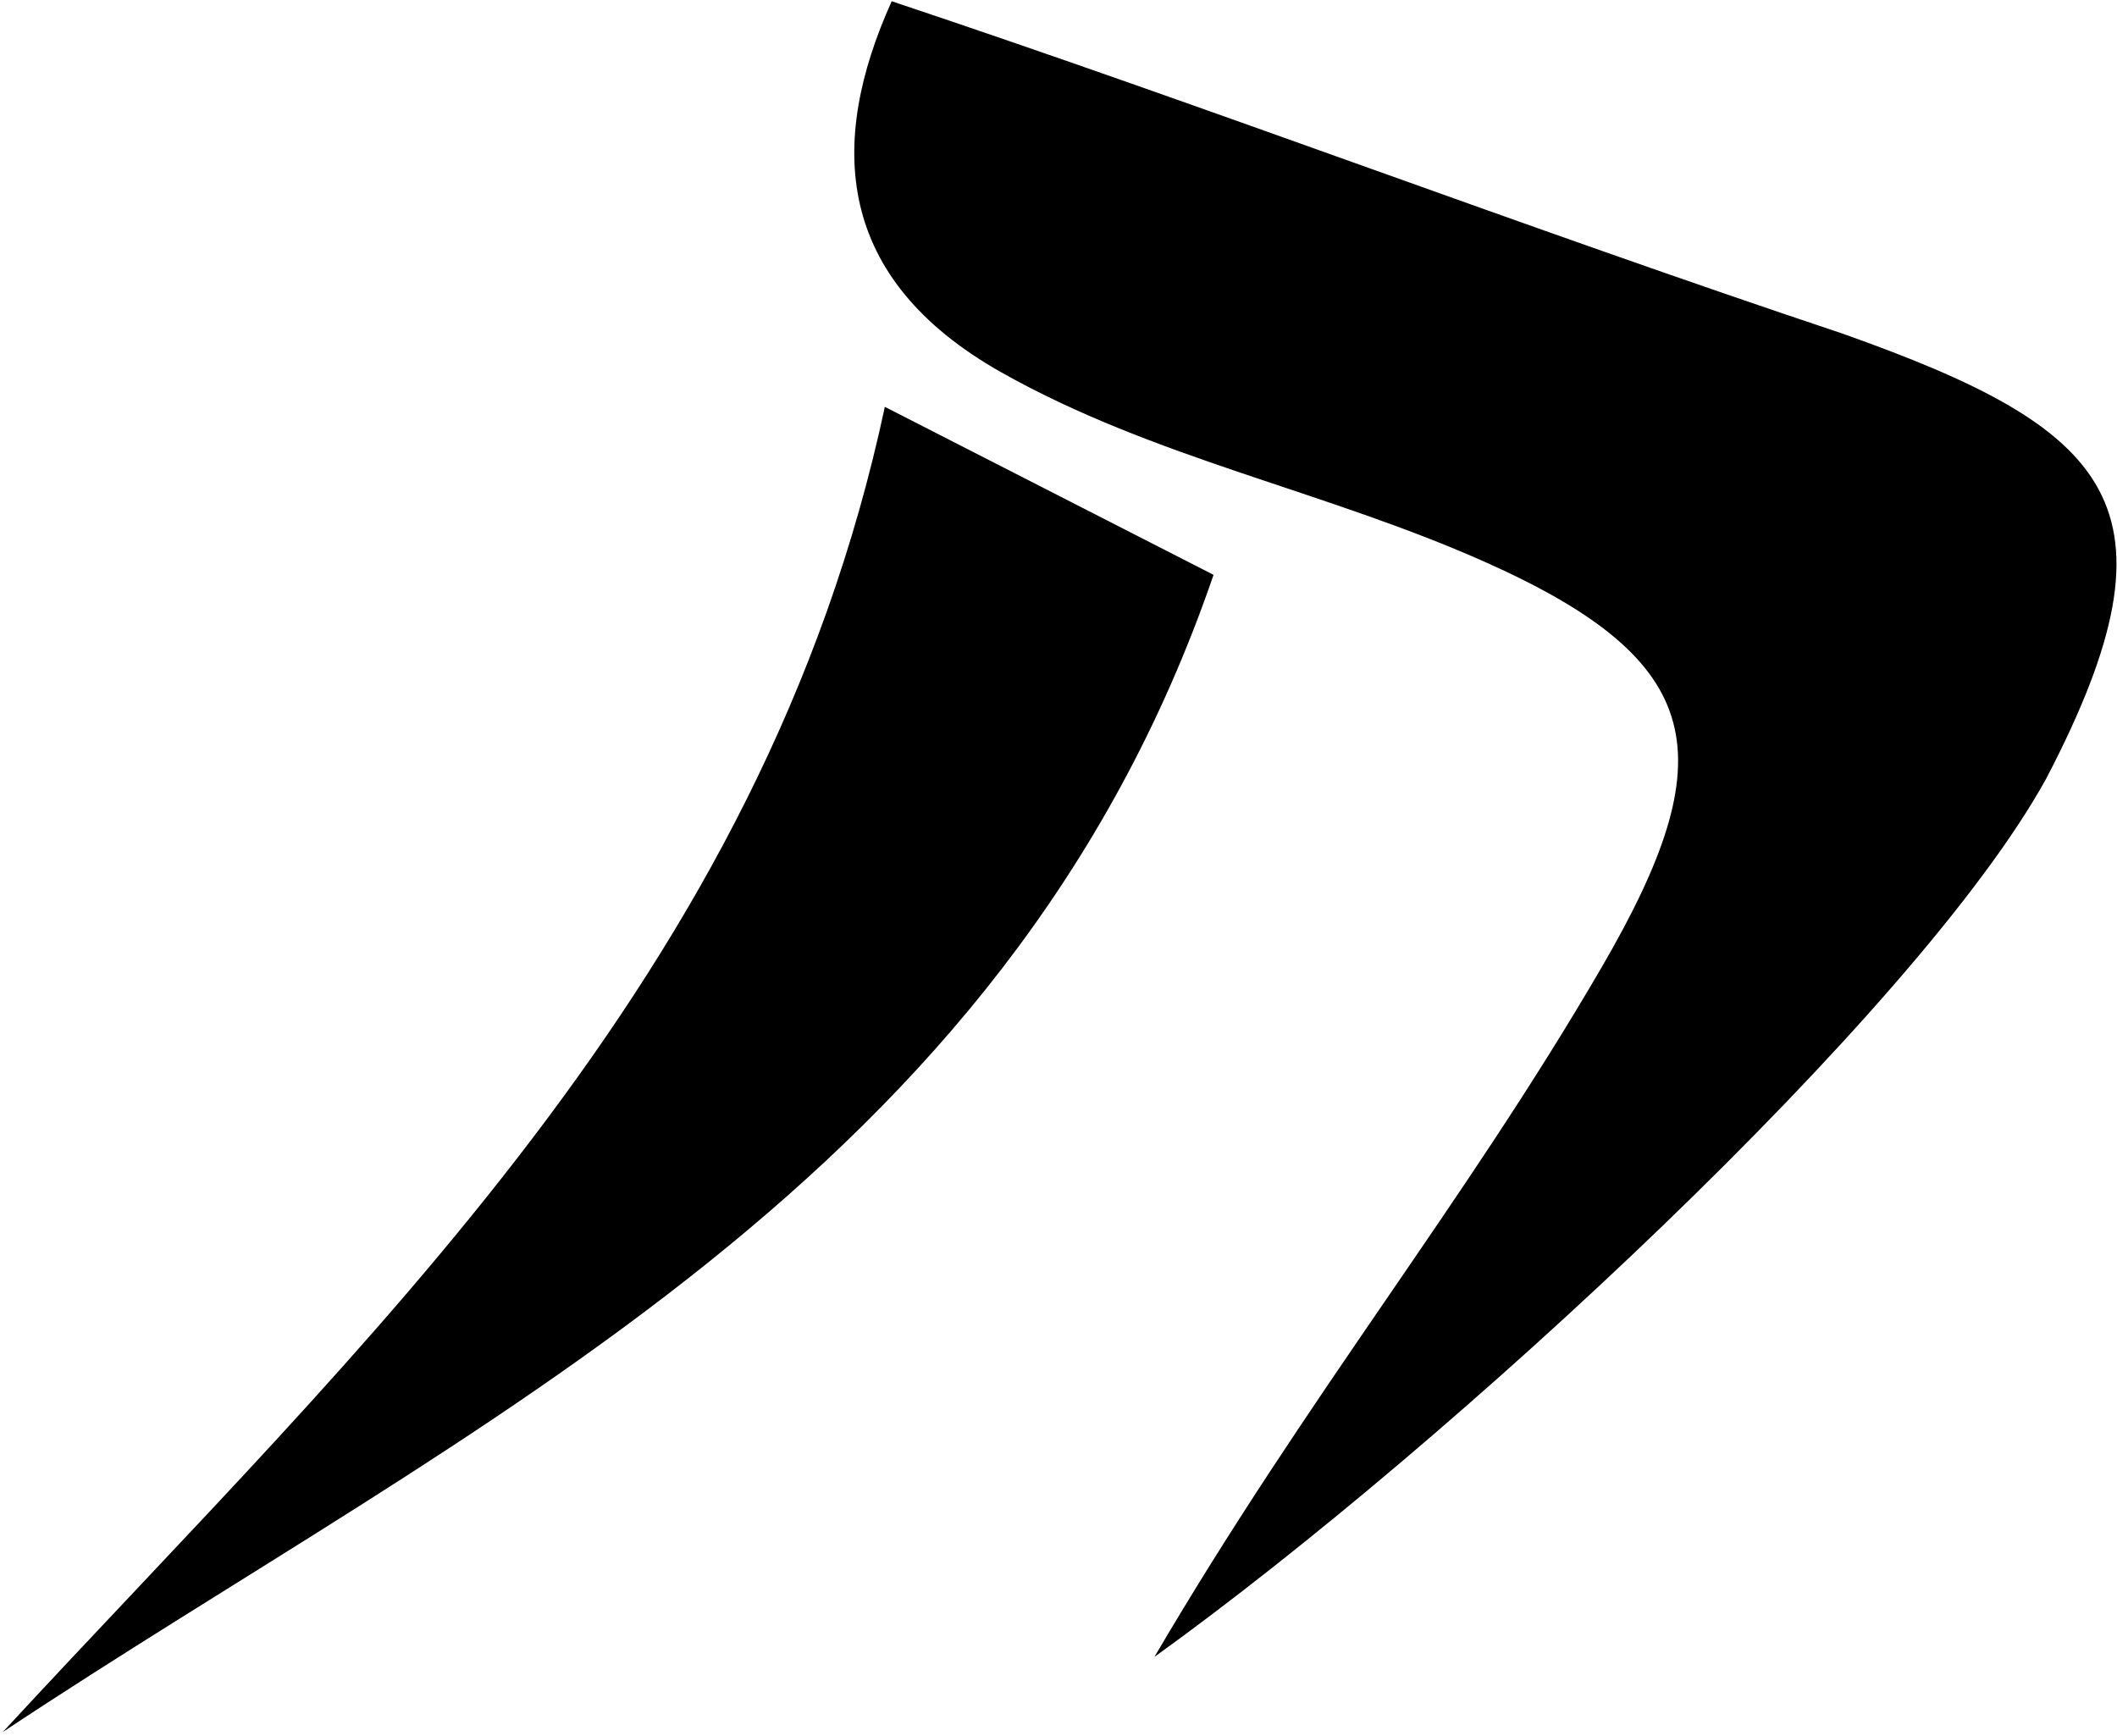 <?xml version="1.0" encoding="UTF-8"?>
<svg width="478px" height="392px" viewBox="0 0 478 392" version="1.1" xmlns="http://www.w3.org/2000/svg" xmlns:xlink="http://www.w3.org/1999/xlink">
    <title>Group</title>
    <g id="Page-1" stroke="none" stroke-width="1" fill="none" fill-rule="evenodd">
        <g id="logo" transform="translate(0.62, 0.28)" fill="#000000" fill-rule="nonzero">
            <g id="Group" transform="translate(0, 0)">
                <g id="Clipped" transform="translate(192.269, 0)">
                    <path d="M8.451,0 C81.141,24.26 151.121,51 223.071,75.02 C283.681,96.51 301.391,113.7 269.121,175.53 C240.091,228.22 134.461,325.84 67.771,373.82 C102.741,314.23 137.631,271.62 168.791,218.05 C196.501,170.4 192.811,149.14 142.701,126.73 C106.451,110.52 67.641,103.24 33.131,83.75 C-4.349,62.58 -6.049,32.1 8.451,0" id="Path"></path>
                </g>
                <g id="Clipped" transform="translate(0, 91.58)">
                    <path d="M199.17,5.68434189e-14 C225.86,13.64 249.04,25.48 273.39,37.93 C226.39,174.9 106.05,228.83 0,299.21 C81.79,210.7 171.66,128.78 199.17,5.68434189e-14" id="Path"></path>
                </g>
            </g>
        </g>
    </g>
</svg>